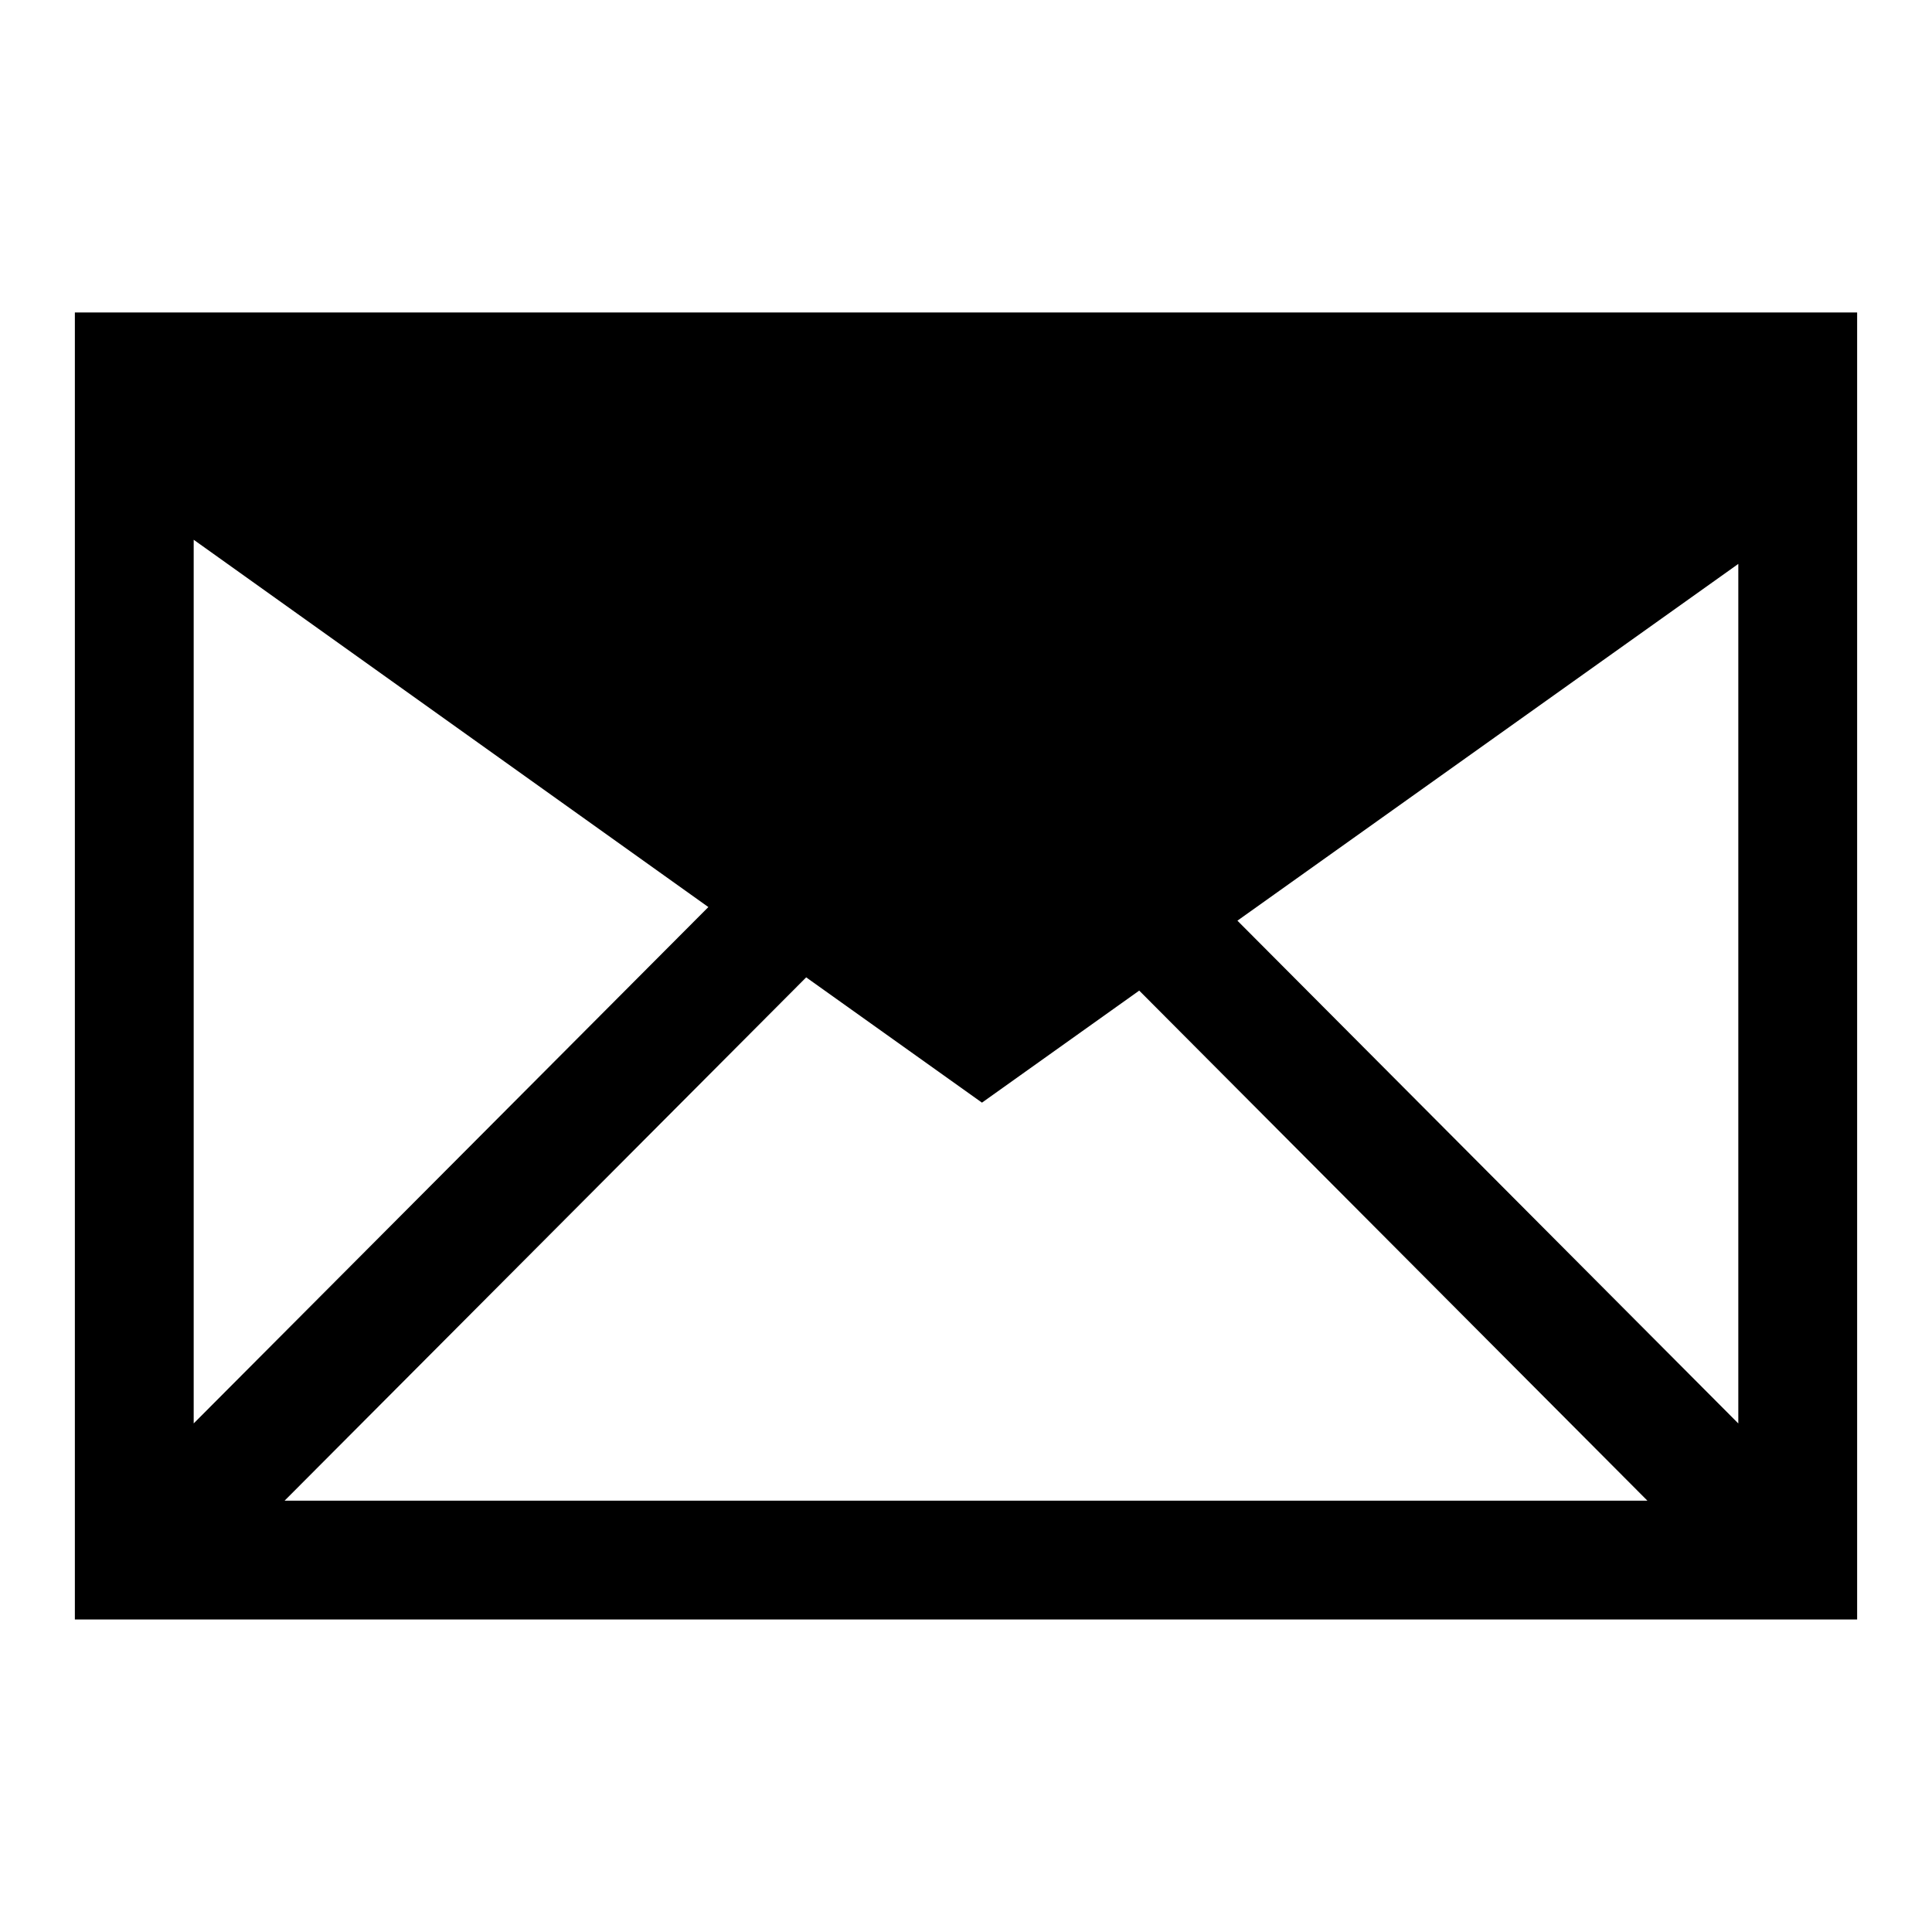 <?xml version="1.0" encoding="UTF-8"?>
<!-- Uploaded to: SVG Repo, www.svgrepo.com, Generator: SVG Repo Mixer Tools -->
<svg fill="#000000" width="800px" height="800px" version="1.1" viewBox="144 144 512 512" xmlns="http://www.w3.org/2000/svg">
 <path d="m163.84 573.18h472.32v-346.37h-472.32zm240.39-136.97 41.676-29.691 134.68 135.18h-361.17l138.23-138.69zm67.699-48.223 132.74-94.547v227.79zm-140.21-3.606-136.39 136.84v-234.18z"/>
</svg>